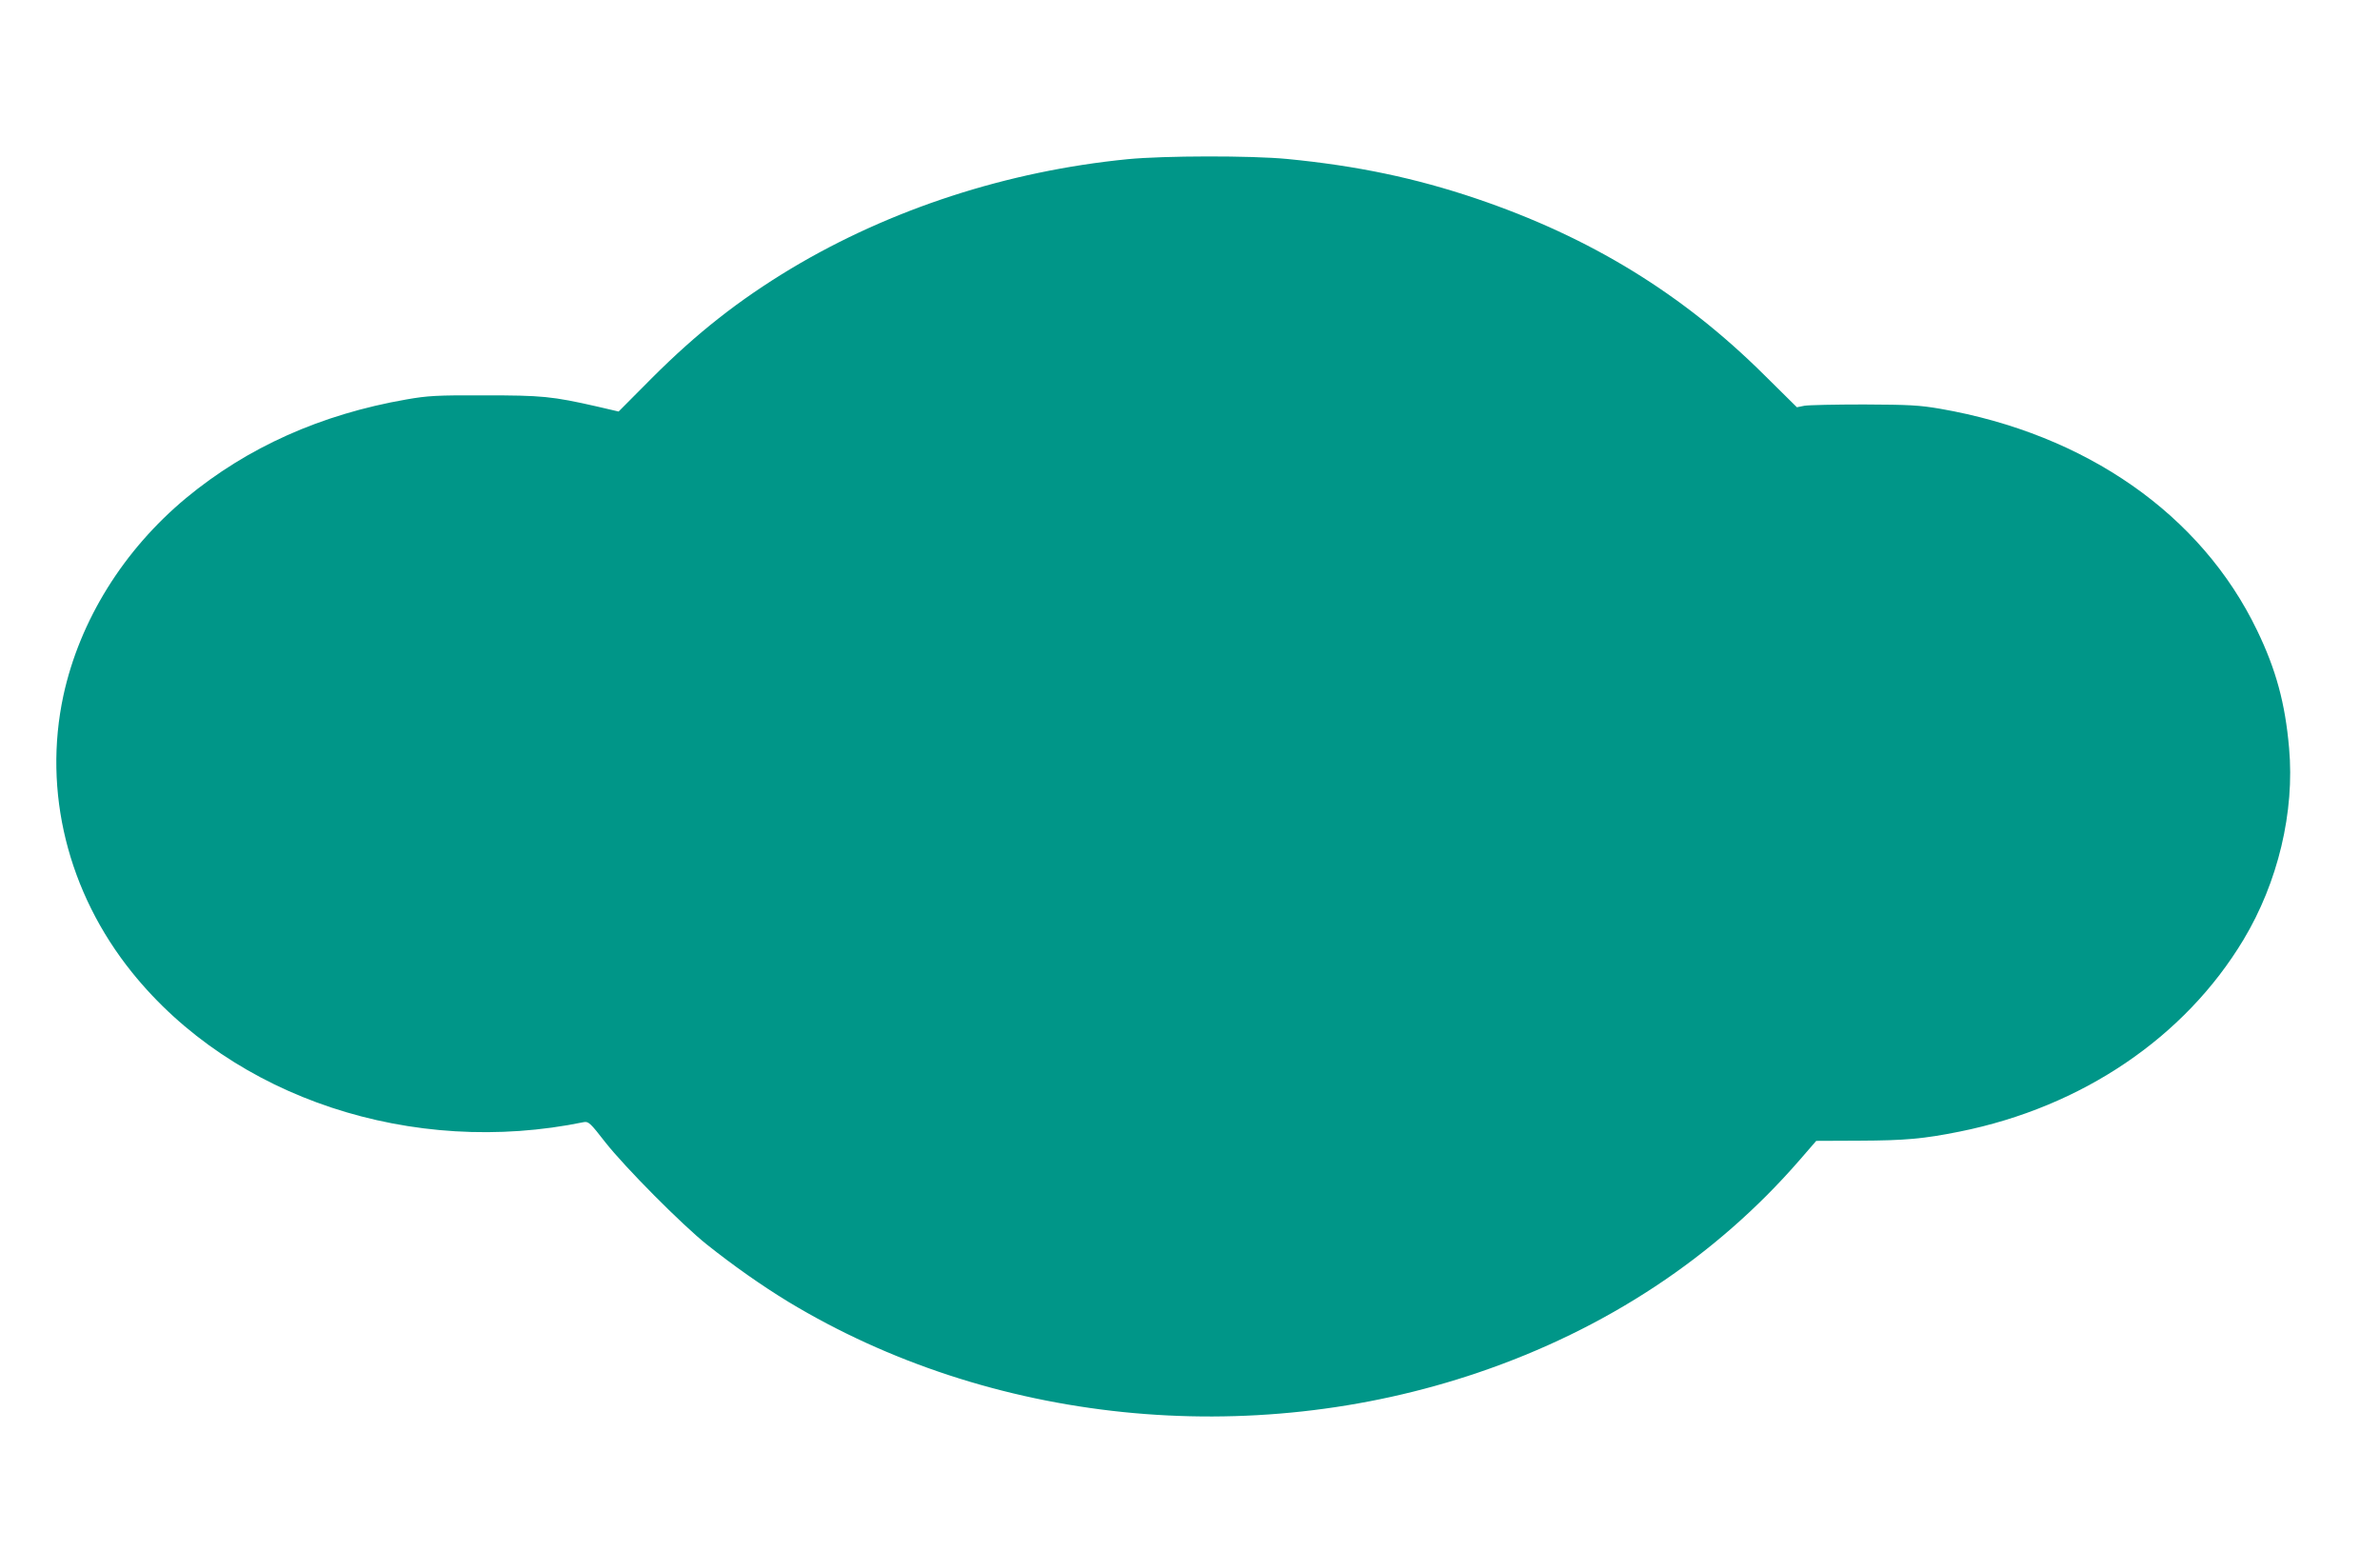 <?xml version="1.0" standalone="no"?>
<!DOCTYPE svg PUBLIC "-//W3C//DTD SVG 20010904//EN"
 "http://www.w3.org/TR/2001/REC-SVG-20010904/DTD/svg10.dtd">
<svg version="1.0" xmlns="http://www.w3.org/2000/svg"
 width="1280pt" height="834pt" viewBox="0 0 1280 834"
 preserveAspectRatio="xMidYMid meet">
<g transform="translate(0,834) scale(0.1,-0.1)"
fill="#009688" stroke="none">
<path d="M6065 7484 c-648 -64 -1275 -268 -1810 -588 -282 -170 -506 -346
-749 -589 l-179 -180 -116 27 c-242 55 -296 60 -606 60 -256 1 -305 -2 -419
-22 -460 -80 -855 -257 -1185 -530 -337 -280 -572 -658 -660 -1062 -111 -516
23 -1059 369 -1489 544 -676 1508 -995 2431 -805 24 4 35 -6 114 -108 106
-135 412 -443 546 -550 146 -116 294 -220 438 -308 1085 -656 2480 -799 3711
-381 687 233 1276 622 1727 1141 l91 105 234 1 c243 1 345 10 538 49 657 132
1210 506 1526 1032 185 308 276 687 245 1031 -21 240 -70 421 -172 632 -300
623 -920 1056 -1705 1192 -112 19 -165 22 -409 23 -154 0 -298 -3 -321 -7
l-40 -8 -175 173 c-441 438 -938 742 -1549 949 -328 111 -645 177 -1016 213
-196 19 -663 18 -859 -1z"/>
</g>
</svg>
